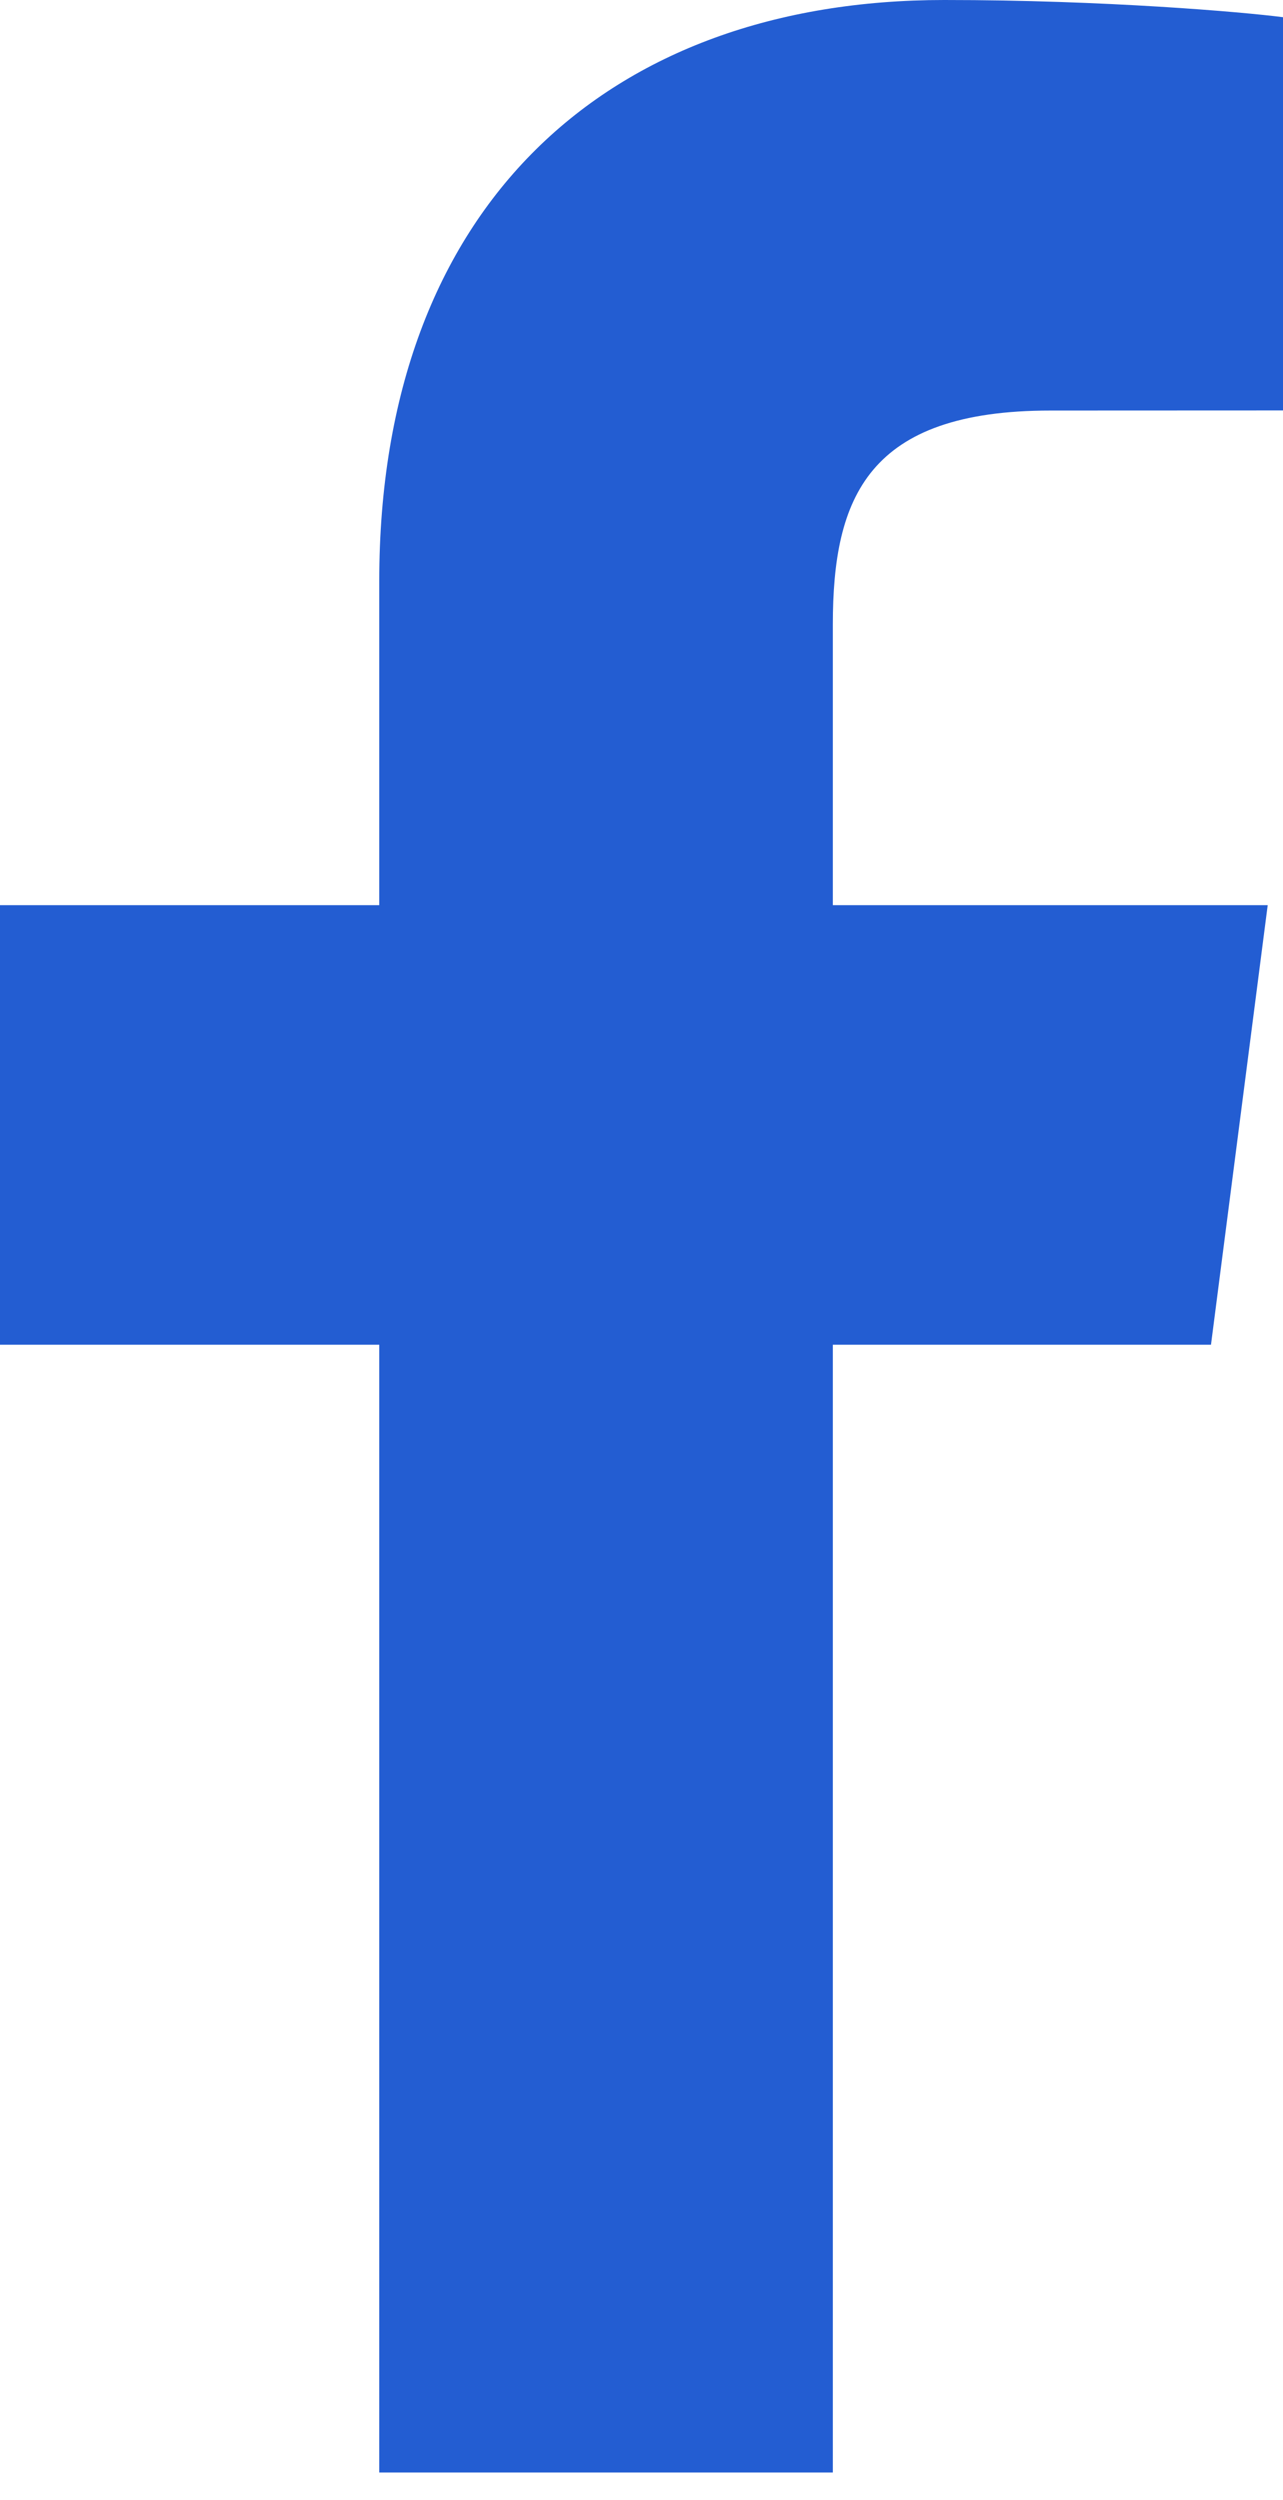<?xml version="1.0" encoding="UTF-8"?> <svg xmlns:xlink="http://www.w3.org/1999/xlink" xmlns="http://www.w3.org/2000/svg" width="38px" height="74px" viewBox="0 0 38 74"> <path d="M24.667 73.18L24.667 39.801L35.867 39.801L37.547 26.79L24.667 26.79L24.667 18.483C24.667 14.717 25.709 12.151 31.116 12.151L38 12.148L38 0.509C36.809 0.355 32.723 0 27.966 0C18.033 0 11.233 6.063 11.233 17.195L11.233 26.79L0 26.79L0 39.801L11.233 39.801L11.233 73.18L24.667 73.18L24.667 73.18Z" id="f_1_-Copy" fill="#235DD2" fill-rule="evenodd" stroke="none"></path> </svg> 